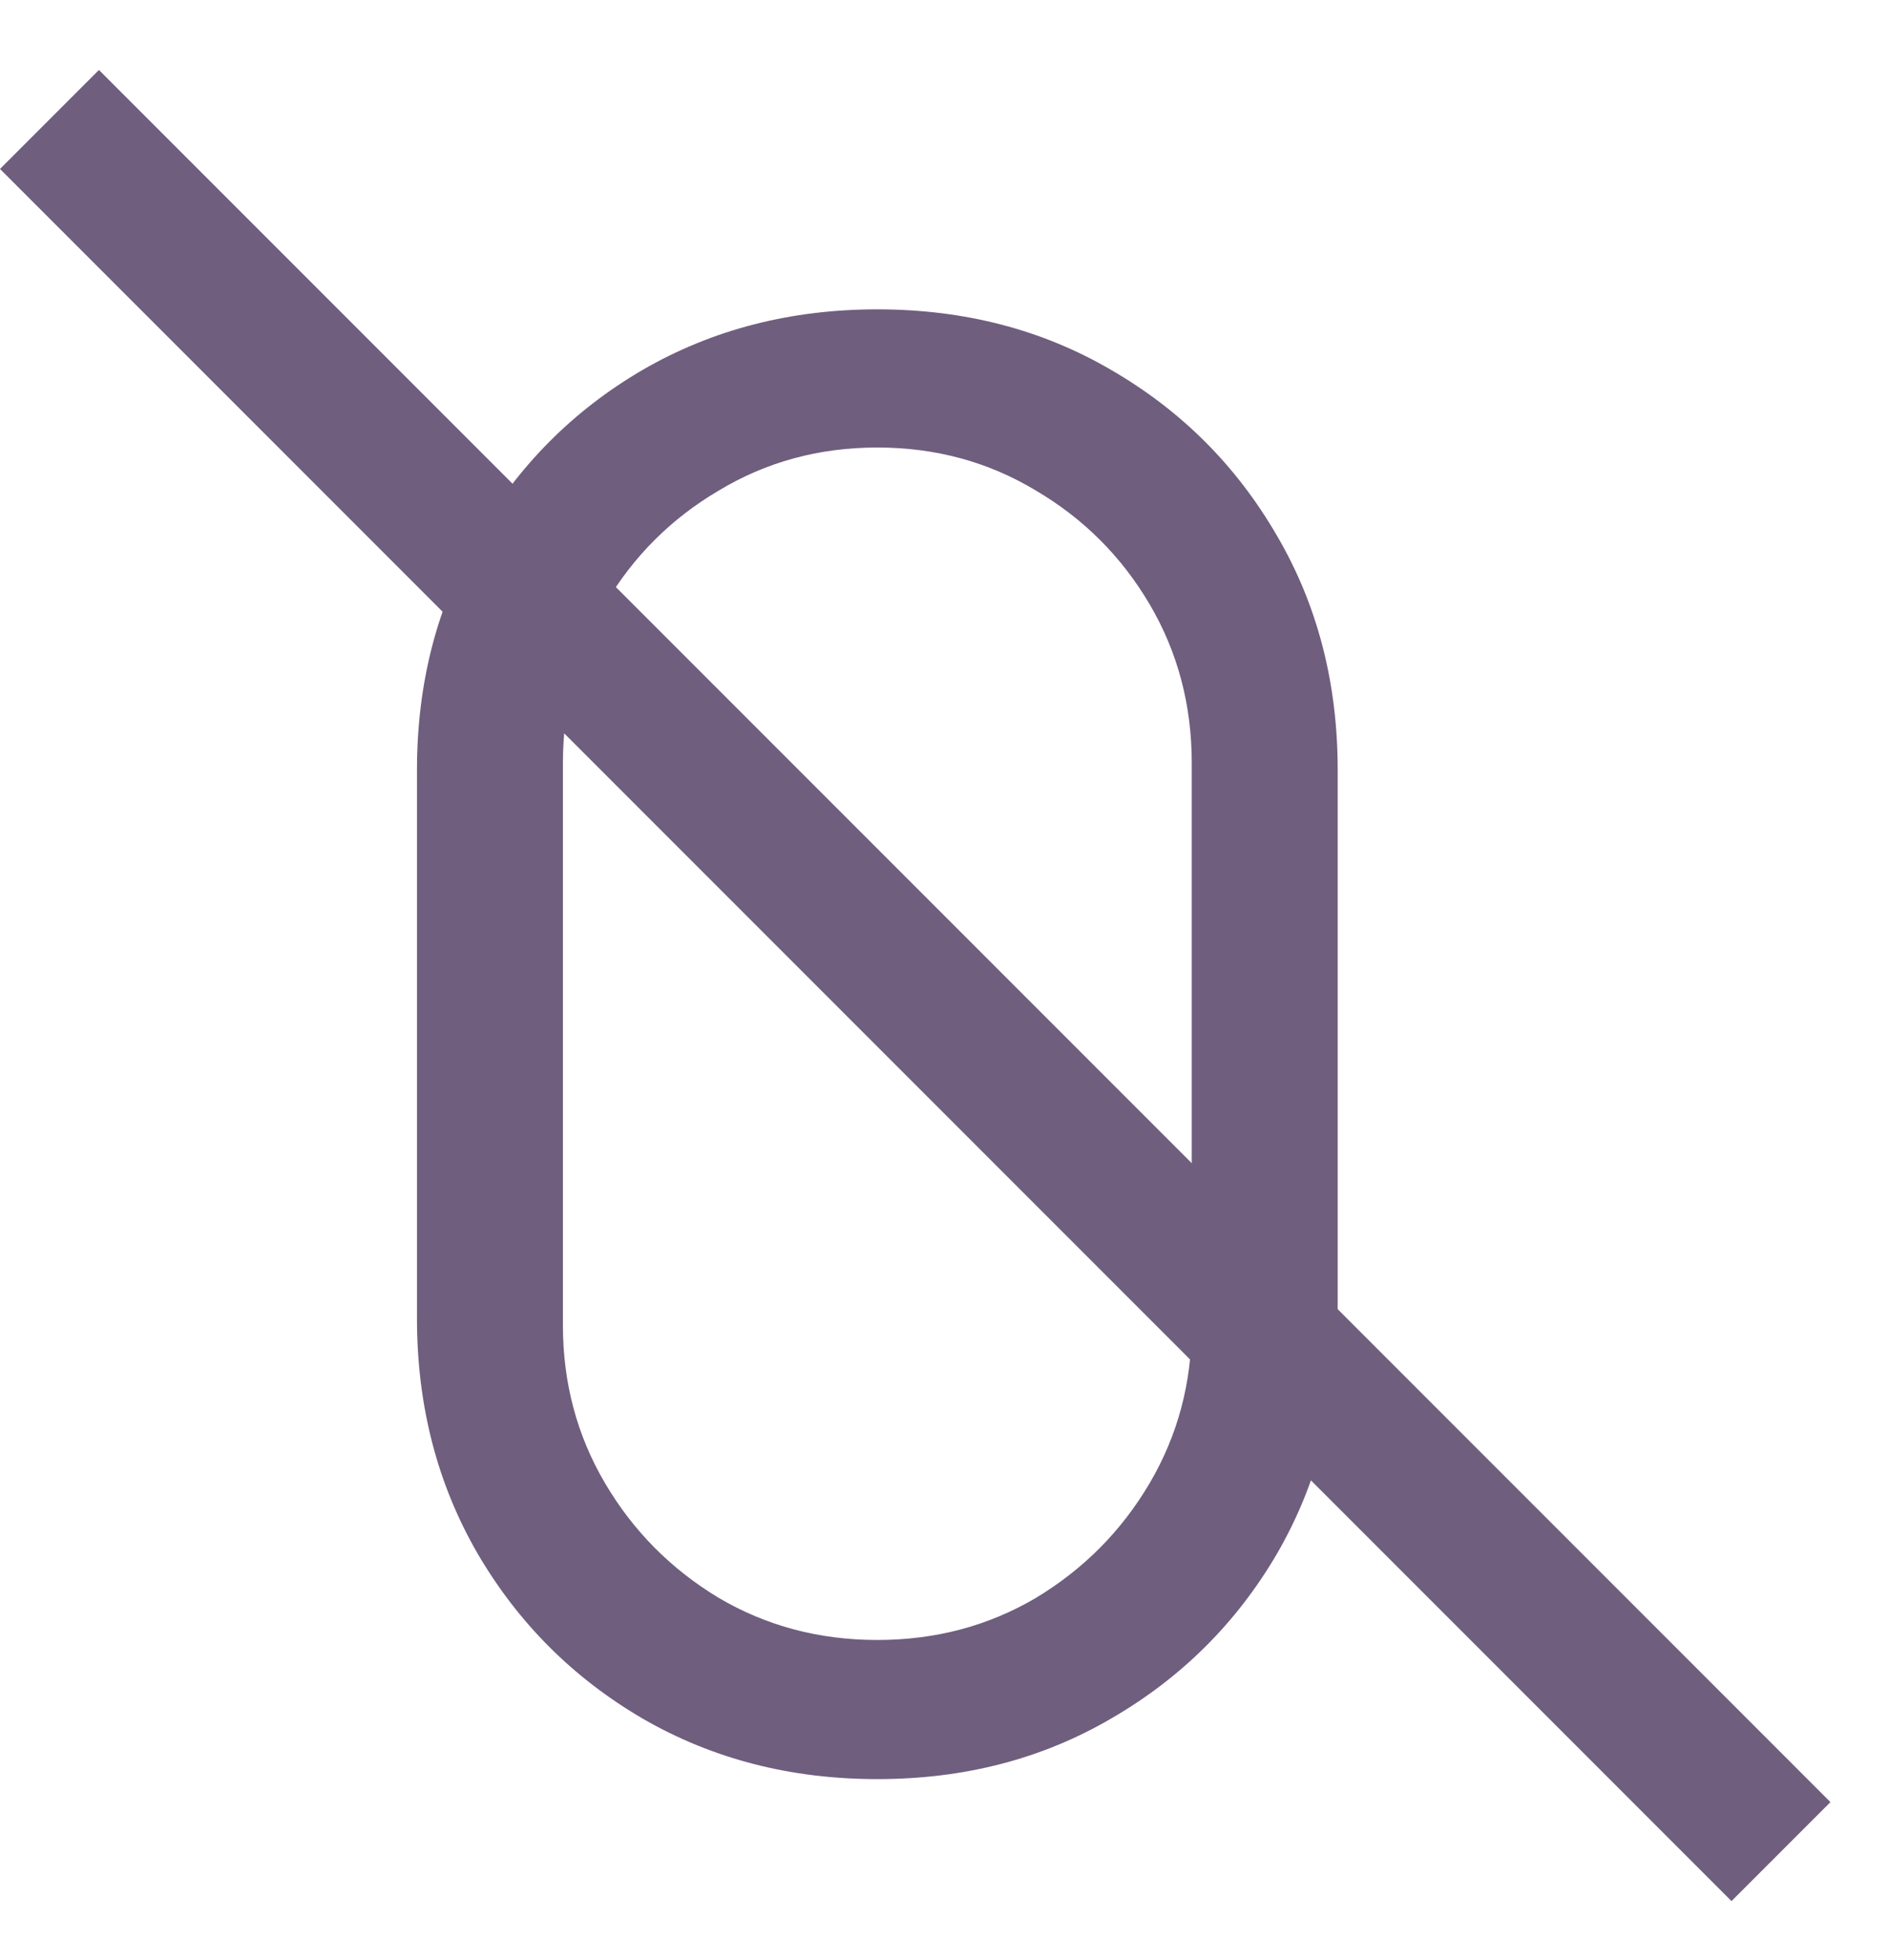 <svg width="27" height="28" viewBox="0 0 27 28" fill="none" xmlns="http://www.w3.org/2000/svg">
<path d="M12.54 25.42C11.299 25.42 10.179 25.131 9.18 24.552C8.191 23.973 7.407 23.189 6.828 22.2C6.249 21.201 5.96 20.081 5.96 18.84V11C5.96 9.759 6.249 8.643 6.828 7.654C7.407 6.655 8.191 5.867 9.18 5.288C10.179 4.709 11.299 4.42 12.54 4.42C13.781 4.42 14.897 4.709 15.886 5.288C16.885 5.867 17.673 6.655 18.252 7.654C18.831 8.643 19.12 9.759 19.12 11V18.84C19.12 20.081 18.831 21.201 18.252 22.2C17.673 23.189 16.885 23.973 15.886 24.552C14.897 25.131 13.781 25.42 12.54 25.42ZM12.54 23.432C13.371 23.432 14.127 23.231 14.808 22.83C15.489 22.419 16.031 21.873 16.432 21.192C16.833 20.511 17.034 19.759 17.034 18.938V10.902C17.034 10.071 16.833 9.315 16.432 8.634C16.031 7.953 15.489 7.411 14.808 7.01C14.127 6.599 13.371 6.394 12.54 6.394C11.709 6.394 10.953 6.599 10.272 7.01C9.591 7.411 9.049 7.953 8.648 8.634C8.247 9.315 8.046 10.071 8.046 10.902V18.938C8.046 19.759 8.247 20.511 8.648 21.192C9.049 21.873 9.591 22.419 10.272 22.83C10.953 23.231 11.709 23.432 12.54 23.432Z" fill="#6F5E7E"/>
<rect y="2.414" width="2" height="35" transform="rotate(-45 0 2.414)" fill="#6F5E7E"/>
</svg>
